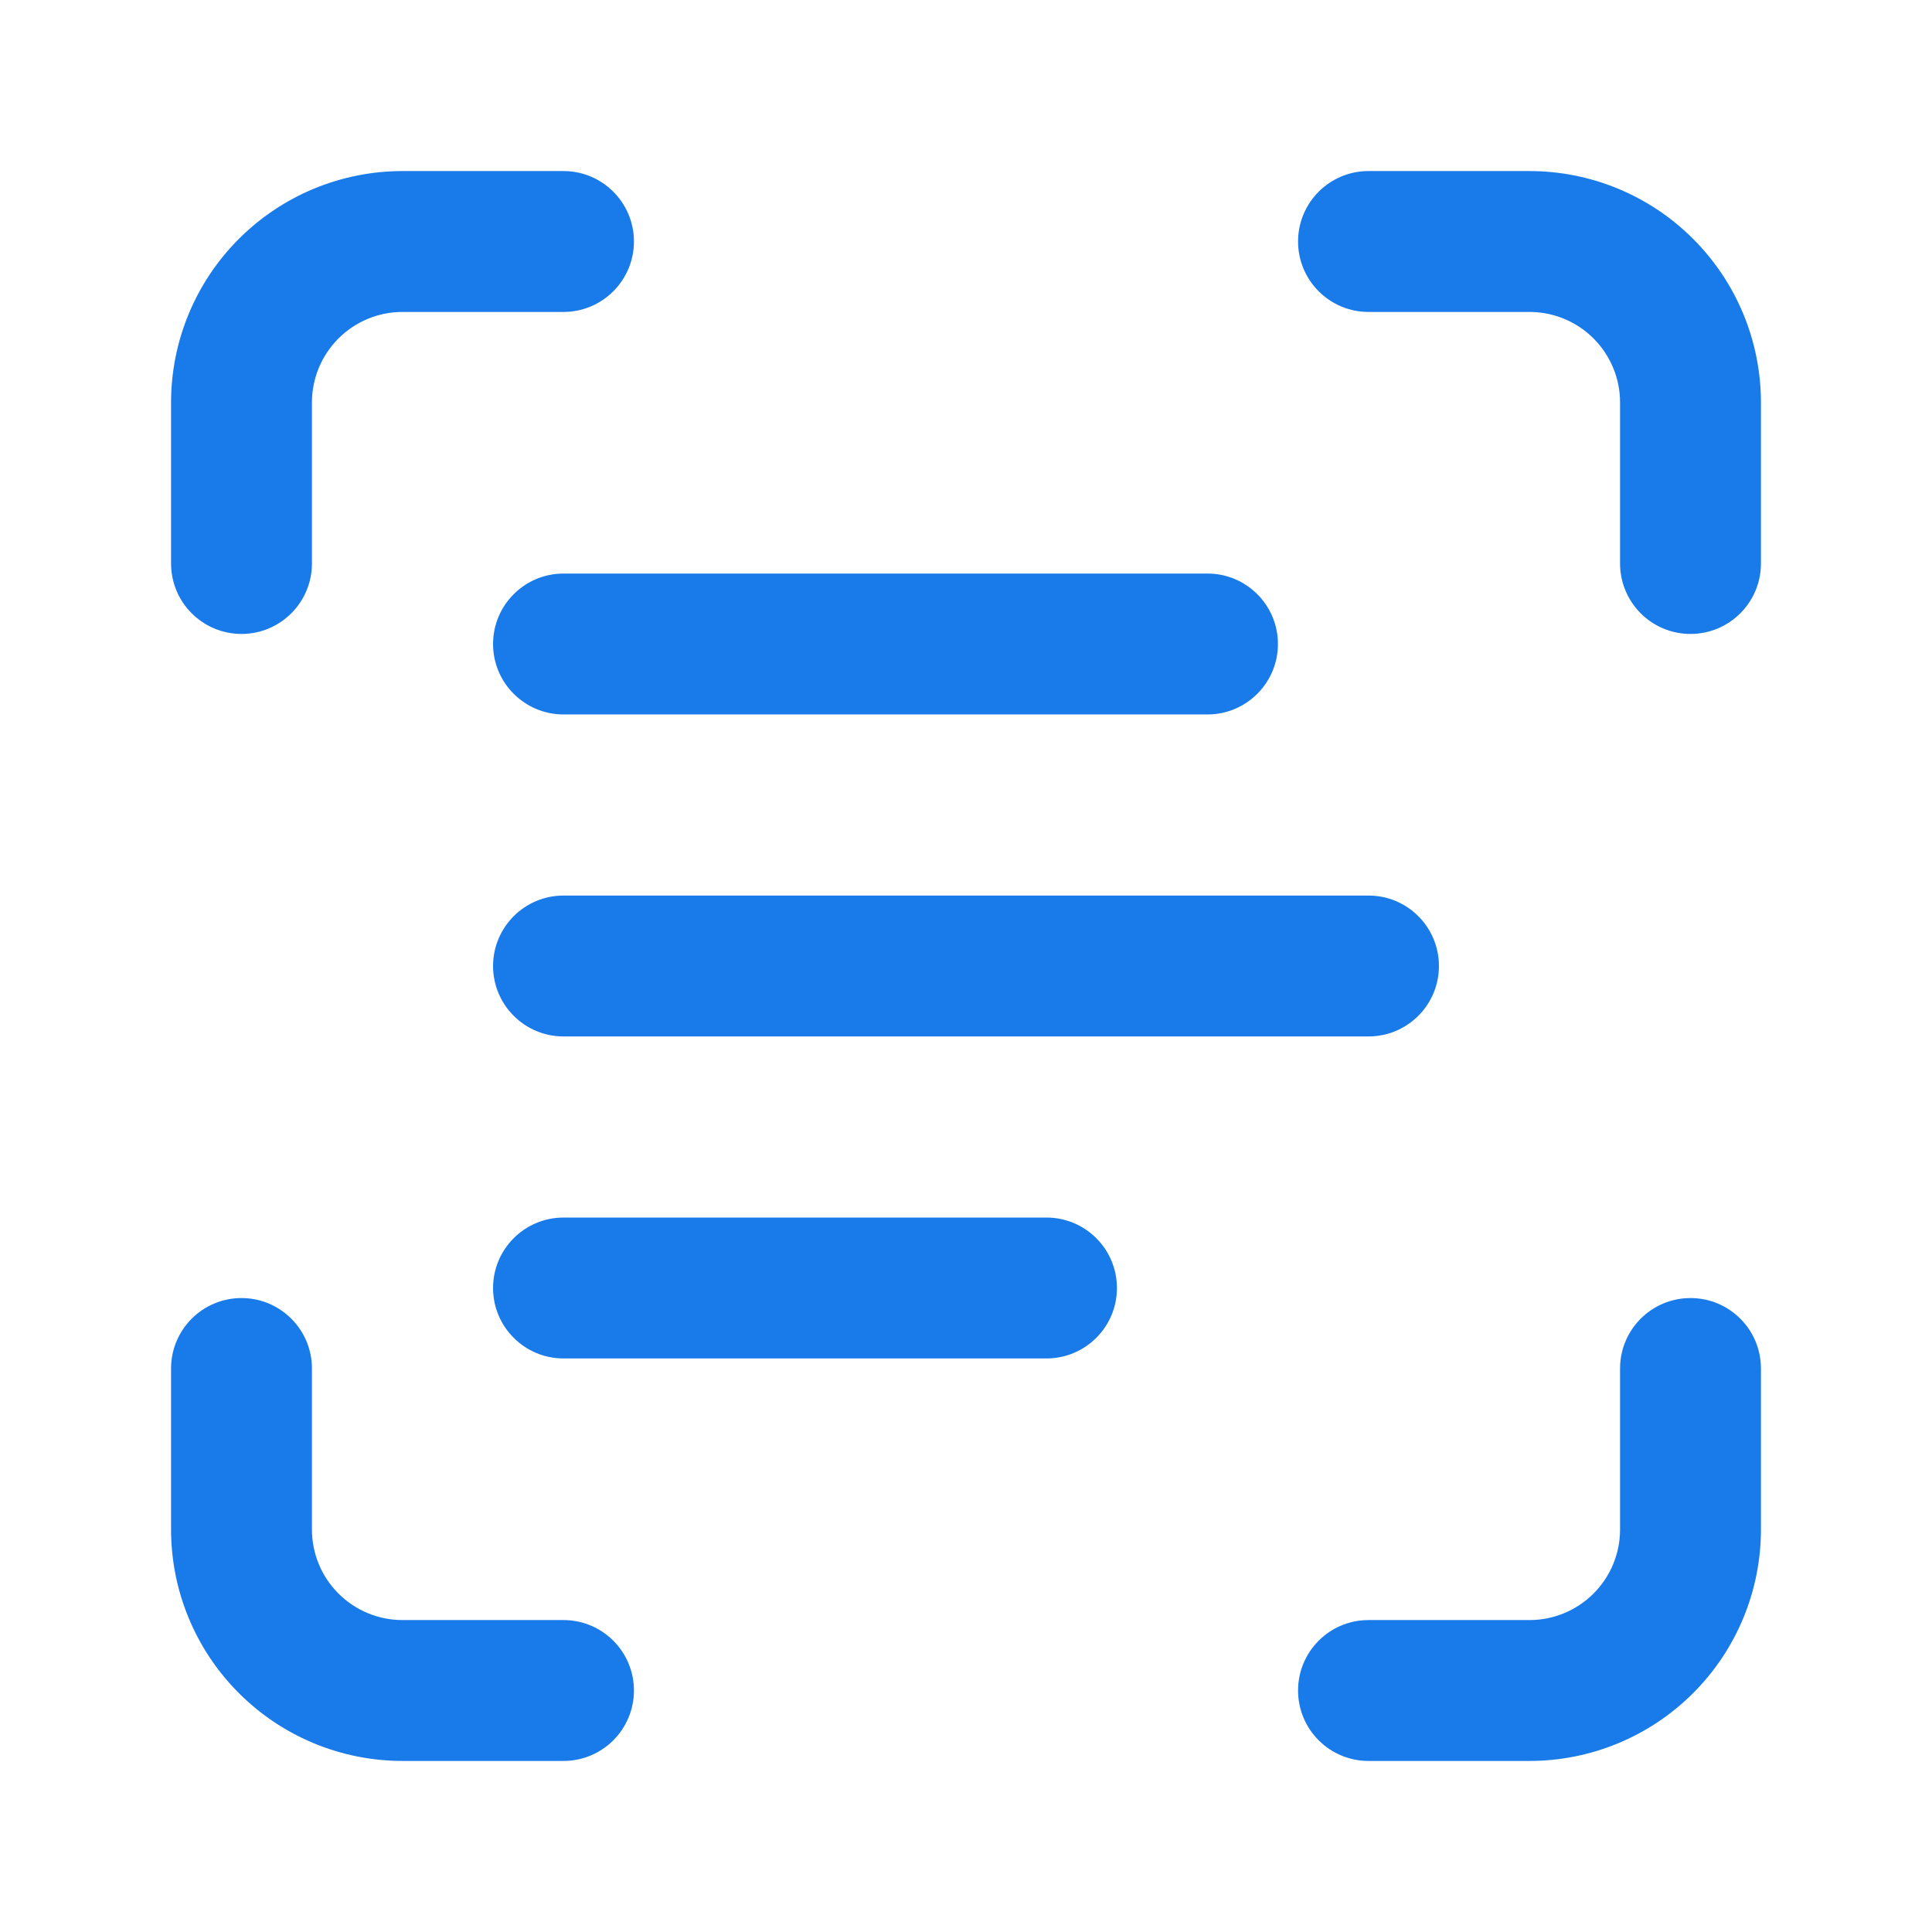 <?xml version="1.0" encoding="utf-8"?>
<svg xmlns="http://www.w3.org/2000/svg" fill="none" height="100%" overflow="visible" preserveAspectRatio="none" style="display: block;" viewBox="0 0 48 48" width="100%">
<g id="icon">
<path d="M4.25 38V34C4.25 33.033 5.034 32.25 6 32.25C6.966 32.25 7.75 33.033 7.75 34V38C7.75 38.597 7.987 39.169 8.409 39.591C8.831 40.013 9.403 40.25 10 40.25H14C14.966 40.25 15.75 41.033 15.75 42C15.75 42.967 14.966 43.75 14 43.75H10C8.475 43.75 7.013 43.144 5.935 42.065C4.856 40.987 4.25 39.525 4.25 38ZM40.25 38V34C40.25 33.033 41.033 32.25 42 32.25C42.967 32.25 43.75 33.033 43.75 34V38C43.75 39.525 43.144 40.987 42.065 42.065C40.987 43.144 39.525 43.75 38 43.75H34C33.033 43.75 32.25 42.967 32.25 42C32.25 41.033 33.033 40.25 34 40.25H38C38.597 40.25 39.169 40.013 39.591 39.591C40.013 39.169 40.25 38.597 40.25 38ZM26 30.25C26.966 30.25 27.75 31.034 27.75 32C27.75 32.967 26.966 33.75 26 33.75H14C13.034 33.75 12.25 32.967 12.25 32C12.25 31.034 13.034 30.25 14 30.25H26ZM34 22.25C34.967 22.25 35.75 23.034 35.75 24C35.75 24.966 34.967 25.75 34 25.75H14C13.034 25.75 12.25 24.966 12.25 24C12.25 23.034 13.034 22.25 14 22.25H34ZM30 14.25C30.966 14.25 31.75 15.034 31.75 16C31.75 16.966 30.966 17.75 30 17.75H14C13.034 17.75 12.25 16.966 12.25 16C12.25 15.034 13.034 14.25 14 14.25H30ZM4.25 14V10C4.25 8.475 4.856 7.013 5.935 5.935C7.013 4.856 8.475 4.25 10 4.25H14C14.966 4.25 15.75 5.034 15.75 6C15.75 6.966 14.966 7.75 14 7.75H10C9.403 7.75 8.831 7.987 8.409 8.409C7.987 8.831 7.75 9.403 7.75 10V14C7.75 14.966 6.966 15.75 6 15.75C5.034 15.75 4.25 14.966 4.25 14ZM40.25 14V10C40.25 9.403 40.013 8.831 39.591 8.409C39.169 7.987 38.597 7.75 38 7.75H34C33.033 7.75 32.25 6.966 32.25 6C32.25 5.034 33.033 4.25 34 4.25H38C39.525 4.25 40.987 4.856 42.065 5.935C43.144 7.013 43.75 8.475 43.75 10V14C43.75 14.966 42.967 15.75 42 15.75C41.033 15.75 40.25 14.966 40.25 14Z" fill="#197AEA" id="Vector (Stroke)"/>
</g>
</svg>